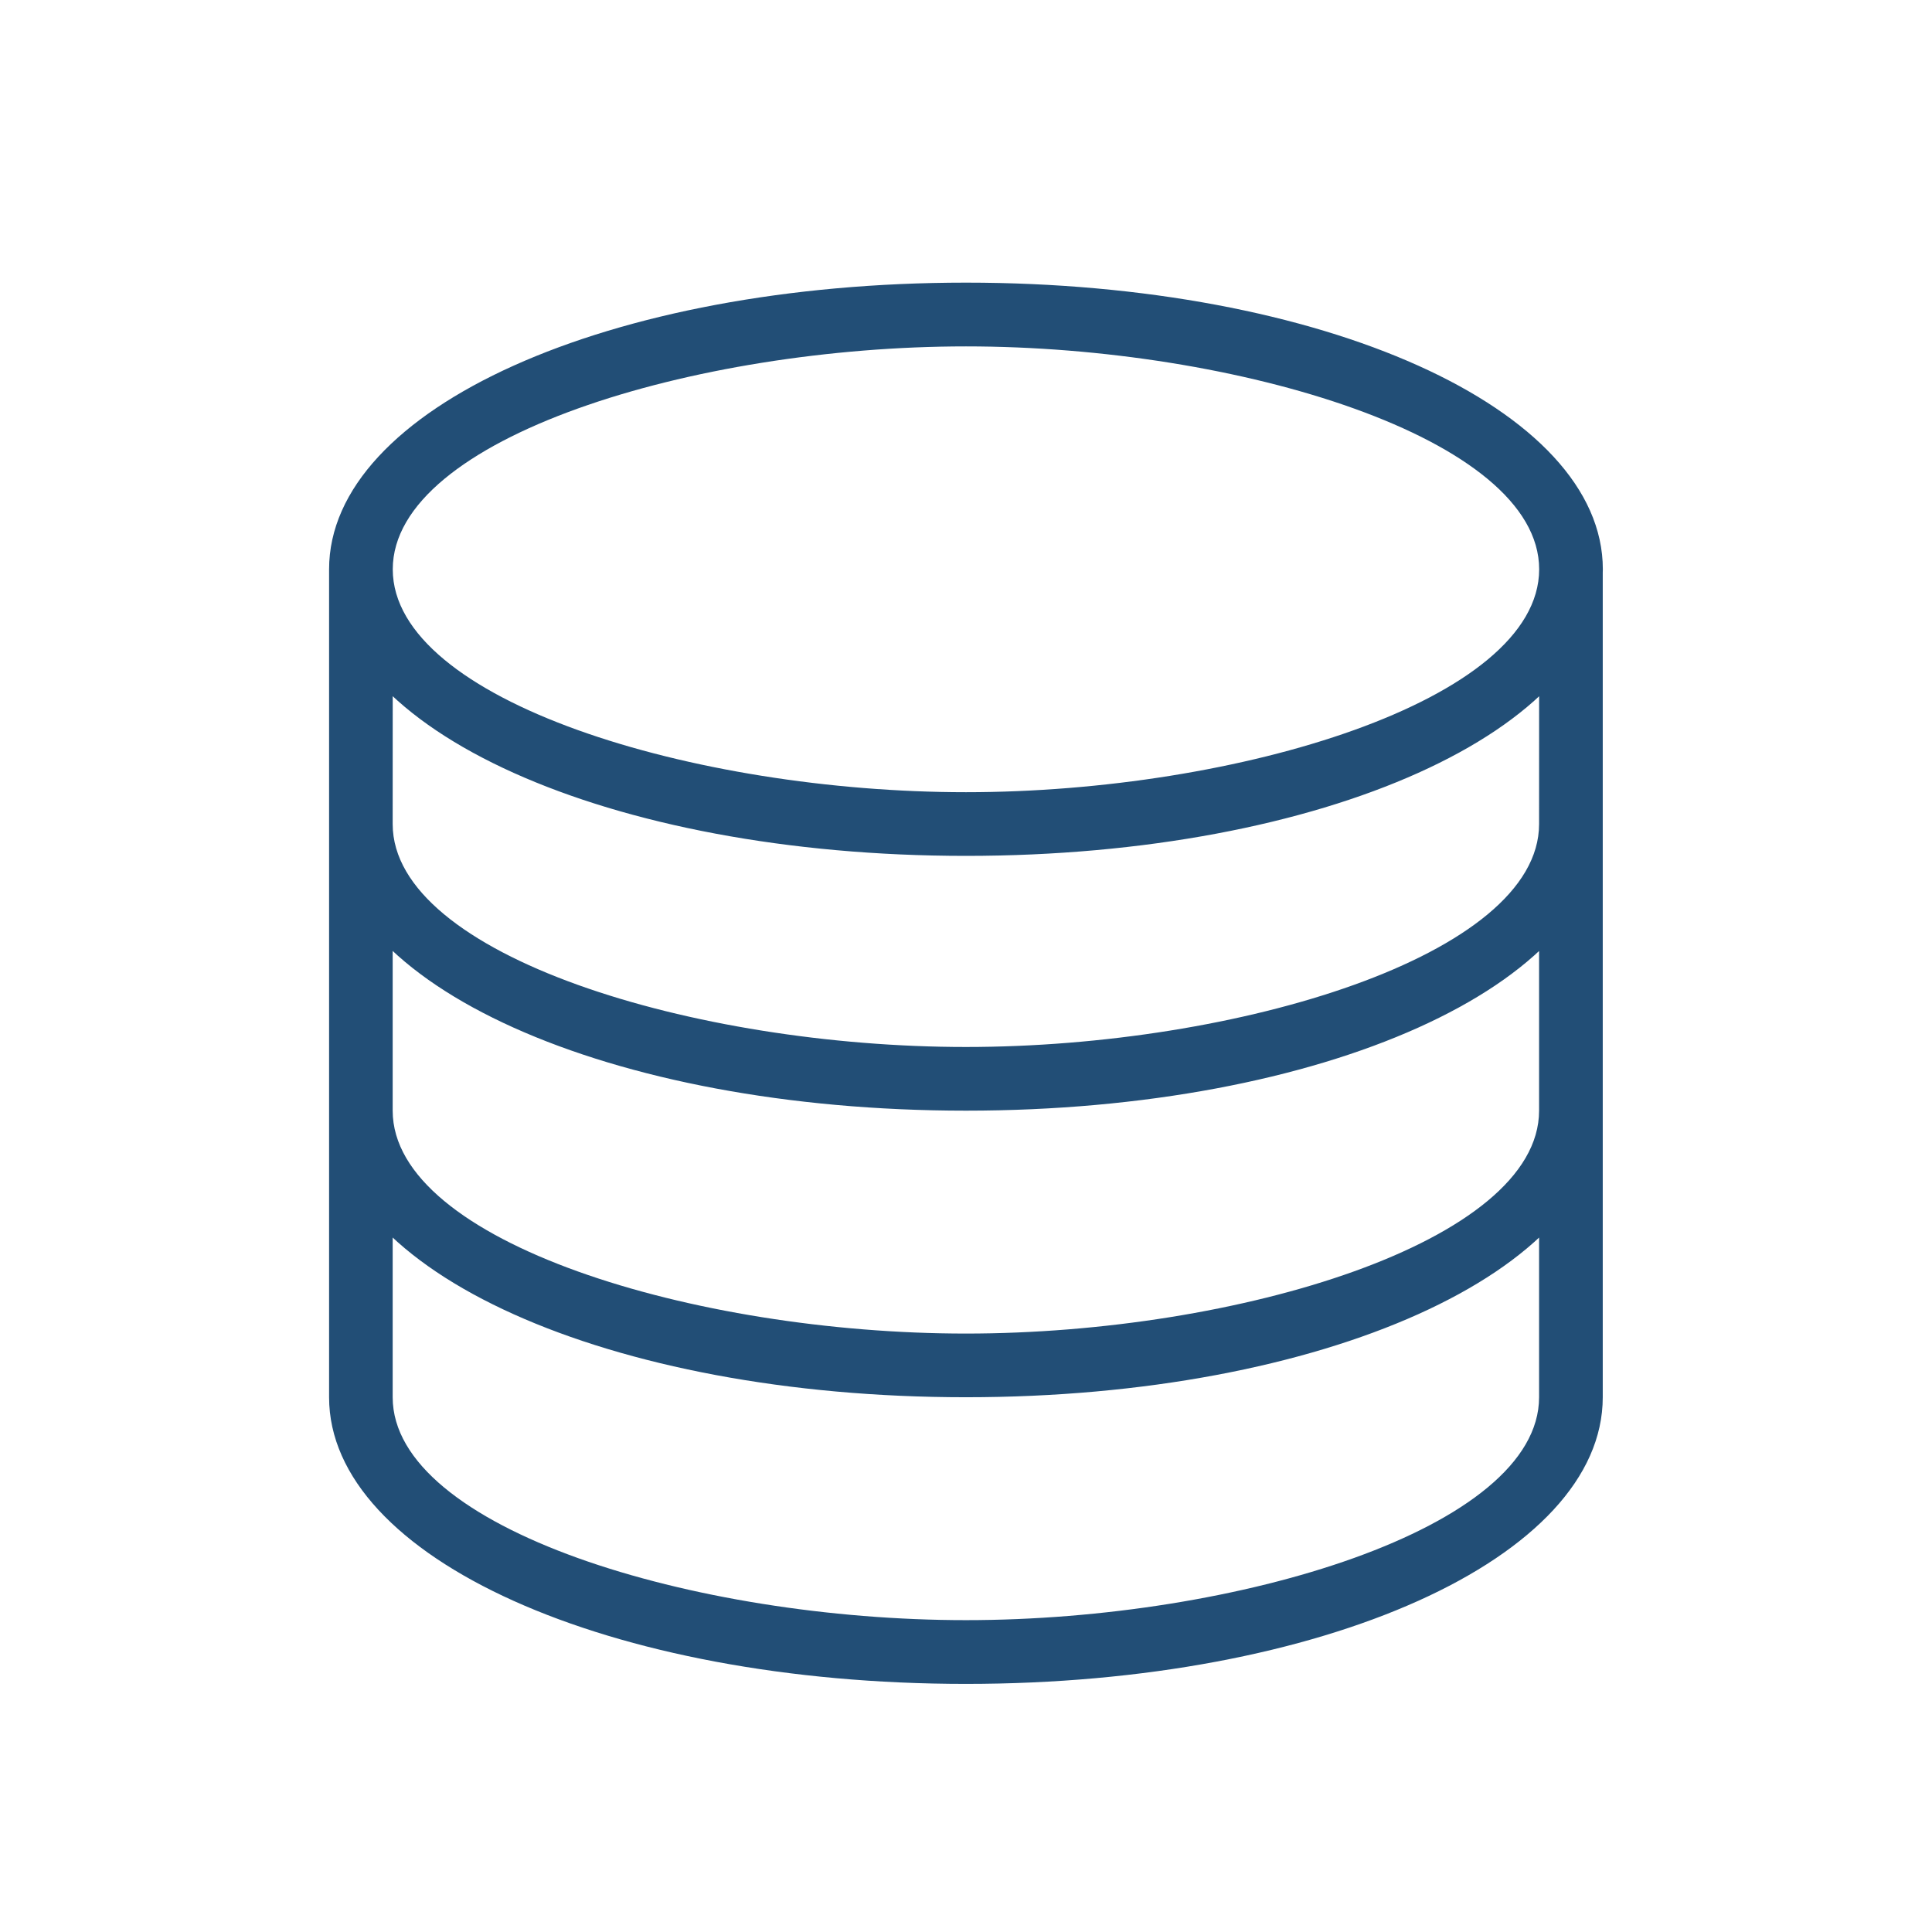<svg width="24" height="24" viewBox="0 0 24 24" fill="none" xmlns="http://www.w3.org/2000/svg">
<path d="M12 10.632C7.563 10.632 4.088 9.068 4.088 7.072C4.088 5.075 7.563 3.511 12 3.511C16.436 3.511 19.911 5.075 19.911 7.072C19.911 9.068 16.436 10.632 12 10.632ZM12 4.303C8.631 4.303 4.879 5.44 4.879 7.072C4.879 8.704 8.631 9.841 12 9.841C15.368 9.841 19.12 8.704 19.12 7.072C19.12 5.44 15.367 4.303 12 4.303ZM12 13.797C7.563 13.797 4.088 12.233 4.088 10.237V7.072C4.088 6.967 4.13 6.866 4.204 6.792C4.278 6.718 4.378 6.676 4.483 6.676C4.588 6.676 4.689 6.718 4.763 6.792C4.837 6.866 4.879 6.967 4.879 7.072L4.878 10.237C4.878 11.869 8.631 13.006 11.999 13.006C15.367 13.006 19.119 11.869 19.119 10.237L19.12 7.072C19.12 6.967 19.161 6.866 19.235 6.792C19.309 6.718 19.41 6.676 19.515 6.676C19.619 6.676 19.72 6.718 19.794 6.792C19.868 6.866 19.91 6.967 19.91 7.072V10.237C19.91 12.233 16.434 13.797 11.998 13.797H12ZM12 17.357C7.563 17.357 4.088 15.793 4.088 13.797V10.237C4.088 10.132 4.13 10.031 4.204 9.957C4.278 9.883 4.378 9.841 4.483 9.841C4.588 9.841 4.689 9.883 4.763 9.957C4.837 10.031 4.878 10.132 4.878 10.237V13.797C4.878 15.429 8.631 16.566 11.999 16.566C15.367 16.566 19.119 15.428 19.119 13.797V10.237C19.119 10.132 19.161 10.031 19.235 9.957C19.309 9.883 19.41 9.841 19.515 9.841C19.619 9.841 19.72 9.883 19.794 9.957C19.868 10.031 19.91 10.132 19.91 10.237V13.797C19.91 15.793 16.434 17.357 11.998 17.357H12ZM12 20.918C7.563 20.918 4.088 19.354 4.088 17.357V13.797C4.088 13.692 4.13 13.592 4.204 13.518C4.278 13.443 4.378 13.402 4.483 13.402C4.588 13.402 4.689 13.443 4.763 13.518C4.837 13.592 4.878 13.692 4.878 13.797V17.357C4.878 18.989 8.631 20.126 11.999 20.126C15.367 20.126 19.119 18.988 19.119 17.357V13.797C19.119 13.692 19.161 13.592 19.235 13.518C19.309 13.443 19.41 13.402 19.515 13.402C19.619 13.402 19.72 13.443 19.794 13.518C19.868 13.592 19.91 13.692 19.91 13.797V17.357C19.91 19.354 16.434 20.918 11.998 20.918H12Z" fill="#224E76"/>
</svg>
